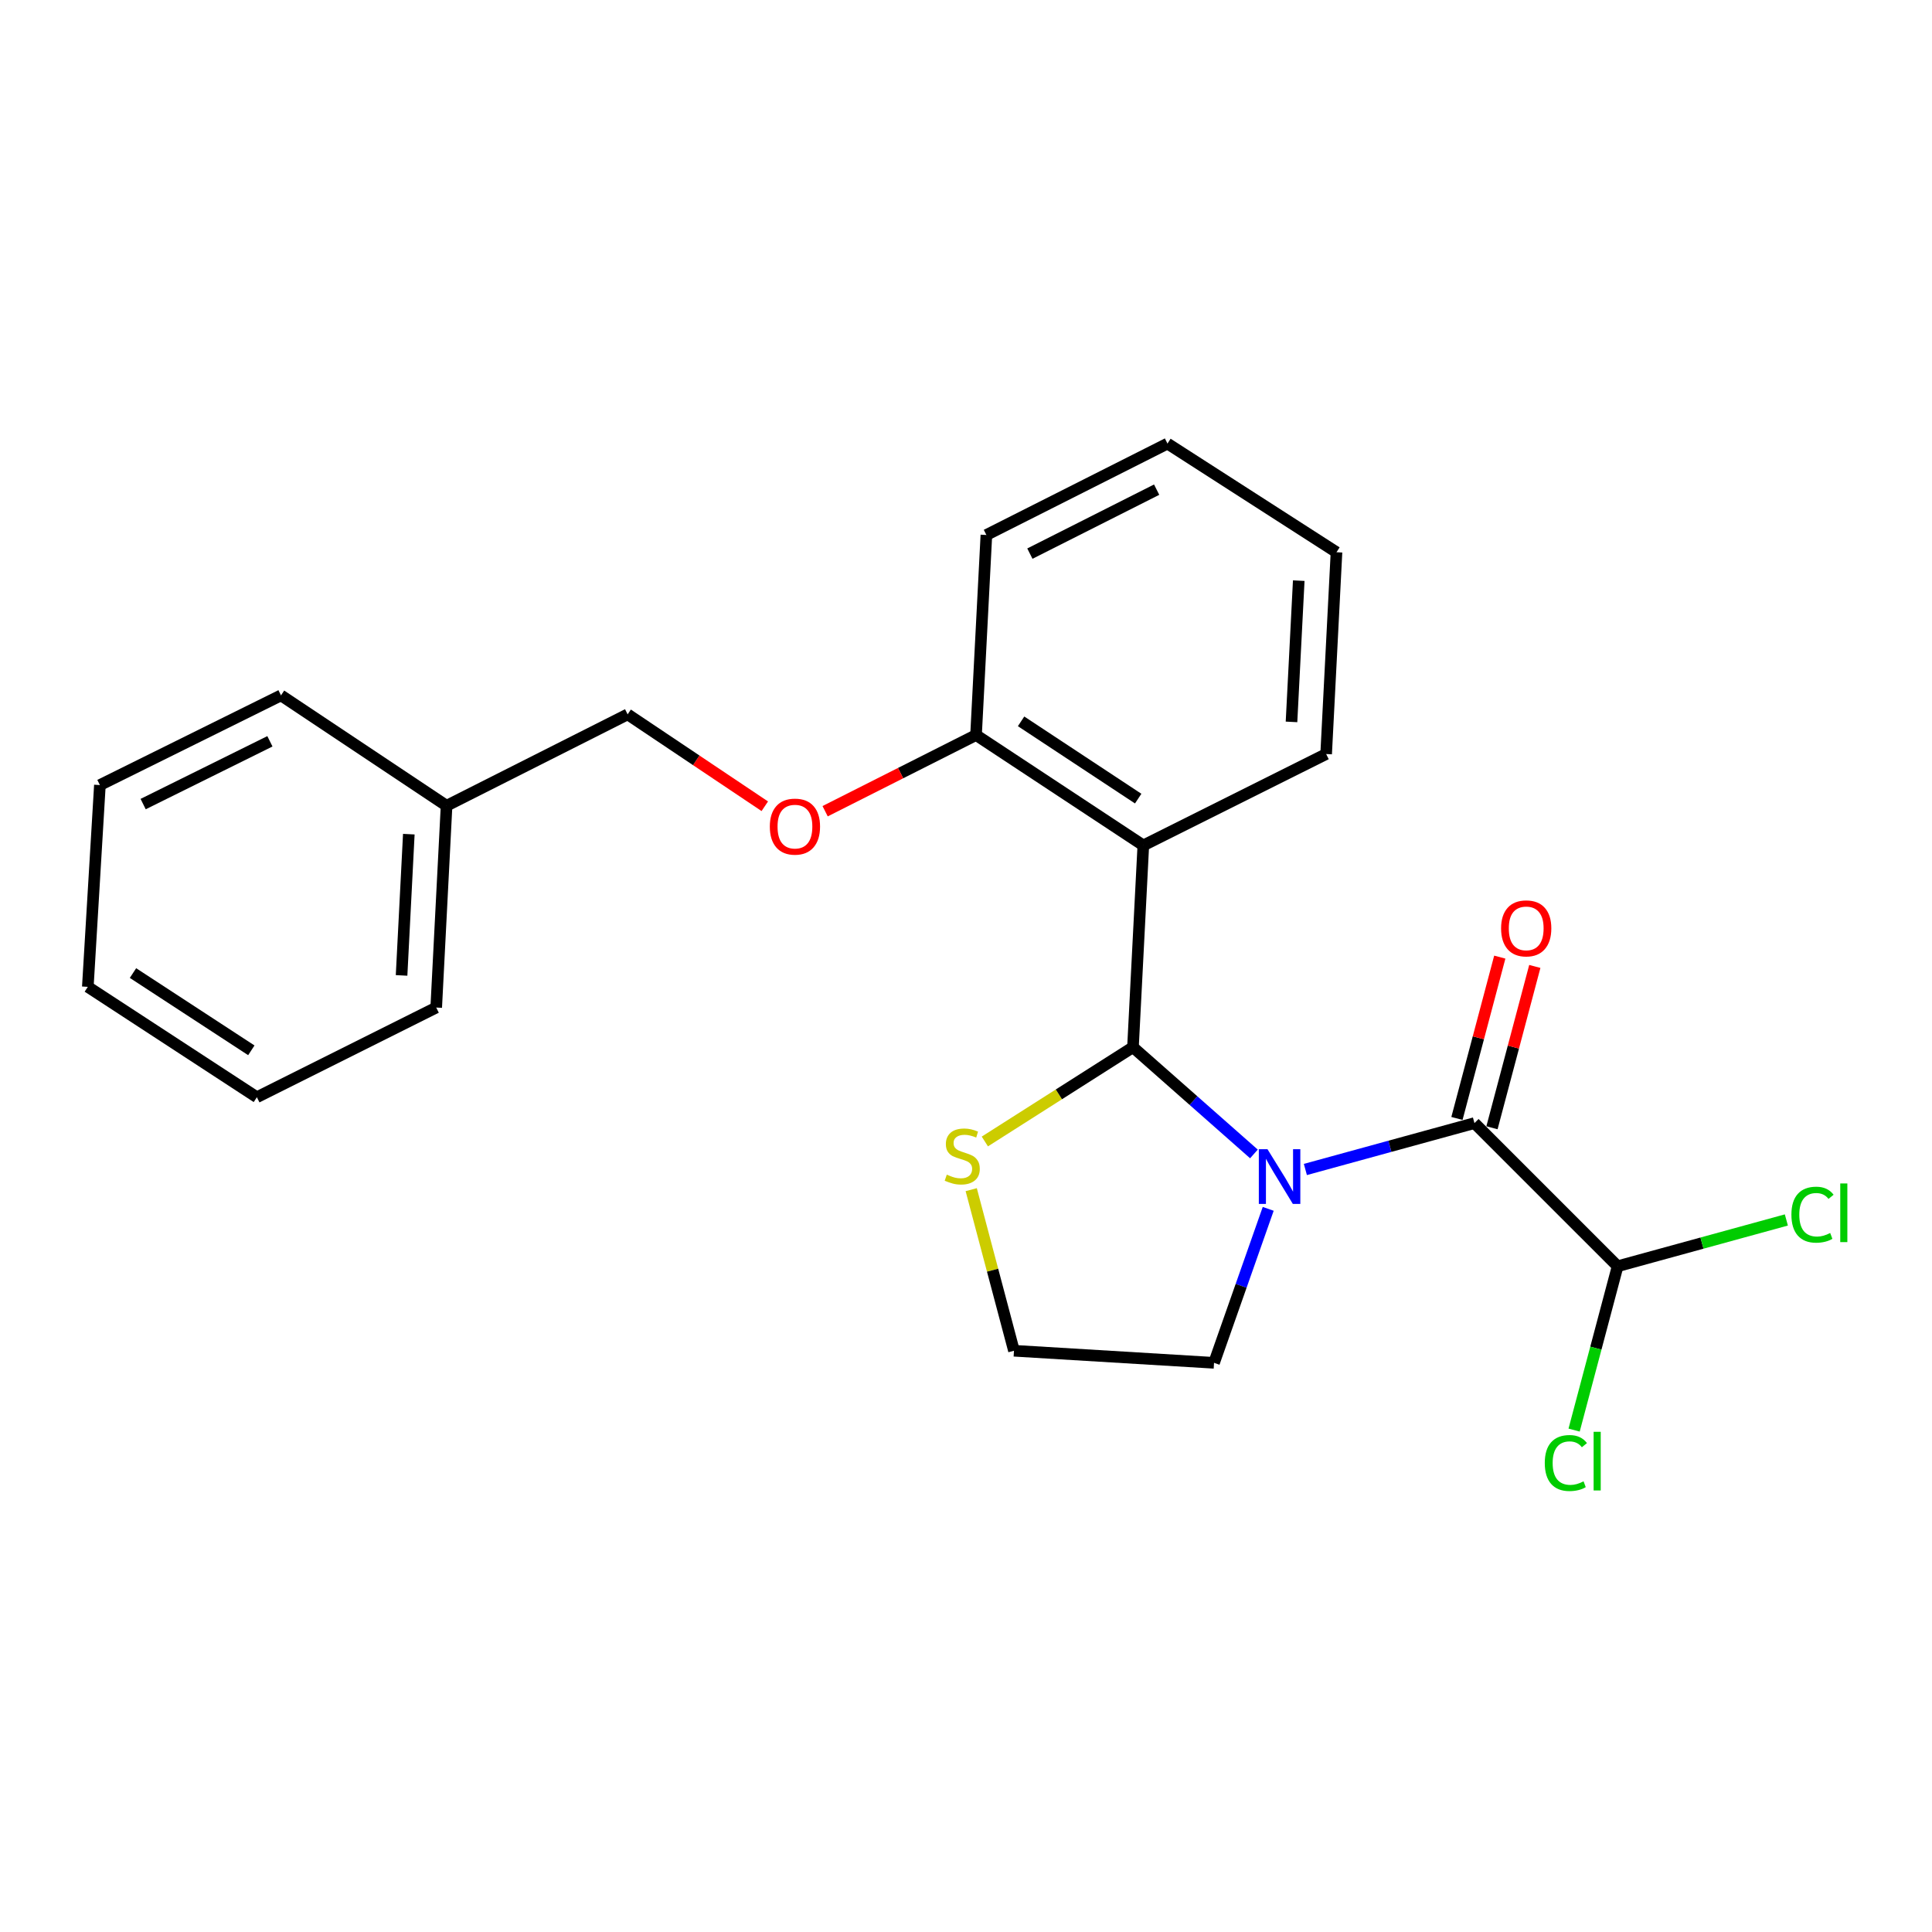 <?xml version='1.0' encoding='iso-8859-1'?>
<svg version='1.1' baseProfile='full'
              xmlns='http://www.w3.org/2000/svg'
                      xmlns:rdkit='http://www.rdkit.org/xml'
                      xmlns:xlink='http://www.w3.org/1999/xlink'
                  xml:space='preserve'
width='1000px' height='1000px' viewBox='0 0 1000 1000'>
<!-- END OF HEADER -->
<rect style='opacity:1.0;fill:#FFFFFF;stroke:none' width='1000' height='1000' x='0' y='0'> </rect>
<path class='bond-0' d='M 837.277,655.405 L 826.019,697.807' style='fill:none;fill-rule:evenodd;stroke:#000000;stroke-width:6px;stroke-linecap:butt;stroke-linejoin:miter;stroke-opacity:1' />
<path class='bond-0' d='M 826.019,697.807 L 814.76,740.209' style='fill:none;fill-rule:evenodd;stroke:#00CC00;stroke-width:6px;stroke-linecap:butt;stroke-linejoin:miter;stroke-opacity:1' />
<path class='bond-1' d='M 837.277,655.405 L 880.947,643.427' style='fill:none;fill-rule:evenodd;stroke:#000000;stroke-width:6px;stroke-linecap:butt;stroke-linejoin:miter;stroke-opacity:1' />
<path class='bond-1' d='M 880.947,643.427 L 924.616,631.448' style='fill:none;fill-rule:evenodd;stroke:#00CC00;stroke-width:6px;stroke-linecap:butt;stroke-linejoin:miter;stroke-opacity:1' />
<path class='bond-2' d='M 837.277,655.405 L 763.178,581.316' style='fill:none;fill-rule:evenodd;stroke:#000000;stroke-width:6px;stroke-linecap:butt;stroke-linejoin:miter;stroke-opacity:1' />
<path class='bond-3' d='M 656.423,625.701 L 642.402,665.55' style='fill:none;fill-rule:evenodd;stroke:#0000FF;stroke-width:6px;stroke-linecap:butt;stroke-linejoin:miter;stroke-opacity:1' />
<path class='bond-3' d='M 642.402,665.55 L 628.381,705.399' style='fill:none;fill-rule:evenodd;stroke:#000000;stroke-width:6px;stroke-linecap:butt;stroke-linejoin:miter;stroke-opacity:1' />
<path class='bond-4' d='M 675.659,605.323 L 719.419,593.319' style='fill:none;fill-rule:evenodd;stroke:#0000FF;stroke-width:6px;stroke-linecap:butt;stroke-linejoin:miter;stroke-opacity:1' />
<path class='bond-4' d='M 719.419,593.319 L 763.178,581.316' style='fill:none;fill-rule:evenodd;stroke:#000000;stroke-width:6px;stroke-linecap:butt;stroke-linejoin:miter;stroke-opacity:1' />
<path class='bond-5' d='M 649.035,597.278 L 617.729,569.657' style='fill:none;fill-rule:evenodd;stroke:#0000FF;stroke-width:6px;stroke-linecap:butt;stroke-linejoin:miter;stroke-opacity:1' />
<path class='bond-5' d='M 617.729,569.657 L 586.423,542.036' style='fill:none;fill-rule:evenodd;stroke:#000000;stroke-width:6px;stroke-linecap:butt;stroke-linejoin:miter;stroke-opacity:1' />
<path class='bond-6' d='M 772.243,583.723 L 783.33,541.971' style='fill:none;fill-rule:evenodd;stroke:#000000;stroke-width:6px;stroke-linecap:butt;stroke-linejoin:miter;stroke-opacity:1' />
<path class='bond-6' d='M 783.33,541.971 L 794.416,500.219' style='fill:none;fill-rule:evenodd;stroke:#FF0000;stroke-width:6px;stroke-linecap:butt;stroke-linejoin:miter;stroke-opacity:1' />
<path class='bond-6' d='M 754.112,578.909 L 765.198,537.157' style='fill:none;fill-rule:evenodd;stroke:#000000;stroke-width:6px;stroke-linecap:butt;stroke-linejoin:miter;stroke-opacity:1' />
<path class='bond-6' d='M 765.198,537.157 L 776.285,495.405' style='fill:none;fill-rule:evenodd;stroke:#FF0000;stroke-width:6px;stroke-linecap:butt;stroke-linejoin:miter;stroke-opacity:1' />
<path class='bond-7' d='M 502.698,615.762 L 513.764,657.454' style='fill:none;fill-rule:evenodd;stroke:#CCCC00;stroke-width:6px;stroke-linecap:butt;stroke-linejoin:miter;stroke-opacity:1' />
<path class='bond-7' d='M 513.764,657.454 L 524.83,699.146' style='fill:none;fill-rule:evenodd;stroke:#000000;stroke-width:6px;stroke-linecap:butt;stroke-linejoin:miter;stroke-opacity:1' />
<path class='bond-8' d='M 509.754,590.828 L 548.089,566.432' style='fill:none;fill-rule:evenodd;stroke:#CCCC00;stroke-width:6px;stroke-linecap:butt;stroke-linejoin:miter;stroke-opacity:1' />
<path class='bond-8' d='M 548.089,566.432 L 586.423,542.036' style='fill:none;fill-rule:evenodd;stroke:#000000;stroke-width:6px;stroke-linecap:butt;stroke-linejoin:miter;stroke-opacity:1' />
<path class='bond-9' d='M 524.83,699.146 L 628.381,705.399' style='fill:none;fill-rule:evenodd;stroke:#000000;stroke-width:6px;stroke-linecap:butt;stroke-linejoin:miter;stroke-opacity:1' />
<path class='bond-10' d='M 586.423,542.036 L 591.78,437.588' style='fill:none;fill-rule:evenodd;stroke:#000000;stroke-width:6px;stroke-linecap:butt;stroke-linejoin:miter;stroke-opacity:1' />
<path class='bond-11' d='M 510.552,276.904 L 604.286,229.599' style='fill:none;fill-rule:evenodd;stroke:#000000;stroke-width:6px;stroke-linecap:butt;stroke-linejoin:miter;stroke-opacity:1' />
<path class='bond-11' d='M 533.064,286.555 L 598.678,253.442' style='fill:none;fill-rule:evenodd;stroke:#000000;stroke-width:6px;stroke-linecap:butt;stroke-linejoin:miter;stroke-opacity:1' />
<path class='bond-12' d='M 510.552,276.904 L 505.195,380.455' style='fill:none;fill-rule:evenodd;stroke:#000000;stroke-width:6px;stroke-linecap:butt;stroke-linejoin:miter;stroke-opacity:1' />
<path class='bond-13' d='M 604.286,229.599 L 691.767,285.835' style='fill:none;fill-rule:evenodd;stroke:#000000;stroke-width:6px;stroke-linecap:butt;stroke-linejoin:miter;stroke-opacity:1' />
<path class='bond-14' d='M 691.767,285.835 L 686.41,390.283' style='fill:none;fill-rule:evenodd;stroke:#000000;stroke-width:6px;stroke-linecap:butt;stroke-linejoin:miter;stroke-opacity:1' />
<path class='bond-14' d='M 672.229,300.541 L 668.479,373.655' style='fill:none;fill-rule:evenodd;stroke:#000000;stroke-width:6px;stroke-linecap:butt;stroke-linejoin:miter;stroke-opacity:1' />
<path class='bond-15' d='M 686.41,390.283 L 591.78,437.588' style='fill:none;fill-rule:evenodd;stroke:#000000;stroke-width:6px;stroke-linecap:butt;stroke-linejoin:miter;stroke-opacity:1' />
<path class='bond-16' d='M 591.78,437.588 L 505.195,380.455' style='fill:none;fill-rule:evenodd;stroke:#000000;stroke-width:6px;stroke-linecap:butt;stroke-linejoin:miter;stroke-opacity:1' />
<path class='bond-16' d='M 589.124,413.36 L 528.514,373.367' style='fill:none;fill-rule:evenodd;stroke:#000000;stroke-width:6px;stroke-linecap:butt;stroke-linejoin:miter;stroke-opacity:1' />
<path class='bond-17' d='M 505.195,380.455 L 466.14,400.169' style='fill:none;fill-rule:evenodd;stroke:#000000;stroke-width:6px;stroke-linecap:butt;stroke-linejoin:miter;stroke-opacity:1' />
<path class='bond-17' d='M 466.14,400.169 L 427.085,419.883' style='fill:none;fill-rule:evenodd;stroke:#FF0000;stroke-width:6px;stroke-linecap:butt;stroke-linejoin:miter;stroke-opacity:1' />
<path class='bond-18' d='M 395.855,417.315 L 360.36,393.533' style='fill:none;fill-rule:evenodd;stroke:#FF0000;stroke-width:6px;stroke-linecap:butt;stroke-linejoin:miter;stroke-opacity:1' />
<path class='bond-18' d='M 360.36,393.533 L 324.865,369.752' style='fill:none;fill-rule:evenodd;stroke:#000000;stroke-width:6px;stroke-linecap:butt;stroke-linejoin:miter;stroke-opacity:1' />
<path class='bond-19' d='M 324.865,369.752 L 231.141,417.057' style='fill:none;fill-rule:evenodd;stroke:#000000;stroke-width:6px;stroke-linecap:butt;stroke-linejoin:miter;stroke-opacity:1' />
<path class='bond-20' d='M 231.141,417.057 L 225.784,521.505' style='fill:none;fill-rule:evenodd;stroke:#000000;stroke-width:6px;stroke-linecap:butt;stroke-linejoin:miter;stroke-opacity:1' />
<path class='bond-20' d='M 211.603,431.763 L 207.853,504.877' style='fill:none;fill-rule:evenodd;stroke:#000000;stroke-width:6px;stroke-linecap:butt;stroke-linejoin:miter;stroke-opacity:1' />
<path class='bond-21' d='M 231.141,417.057 L 145.442,359.924' style='fill:none;fill-rule:evenodd;stroke:#000000;stroke-width:6px;stroke-linecap:butt;stroke-linejoin:miter;stroke-opacity:1' />
<path class='bond-22' d='M 225.784,521.505 L 132.957,567.924' style='fill:none;fill-rule:evenodd;stroke:#000000;stroke-width:6px;stroke-linecap:butt;stroke-linejoin:miter;stroke-opacity:1' />
<path class='bond-23' d='M 132.957,567.924 L 45.455,510.791' style='fill:none;fill-rule:evenodd;stroke:#000000;stroke-width:6px;stroke-linecap:butt;stroke-linejoin:miter;stroke-opacity:1' />
<path class='bond-23' d='M 130.087,543.646 L 68.836,503.654' style='fill:none;fill-rule:evenodd;stroke:#000000;stroke-width:6px;stroke-linecap:butt;stroke-linejoin:miter;stroke-opacity:1' />
<path class='bond-24' d='M 45.455,510.791 L 51.708,406.343' style='fill:none;fill-rule:evenodd;stroke:#000000;stroke-width:6px;stroke-linecap:butt;stroke-linejoin:miter;stroke-opacity:1' />
<path class='bond-25' d='M 51.708,406.343 L 145.442,359.924' style='fill:none;fill-rule:evenodd;stroke:#000000;stroke-width:6px;stroke-linecap:butt;stroke-linejoin:miter;stroke-opacity:1' />
<path class='bond-25' d='M 74.093,416.191 L 139.707,383.698' style='fill:none;fill-rule:evenodd;stroke:#000000;stroke-width:6px;stroke-linecap:butt;stroke-linejoin:miter;stroke-opacity:1' />
<path  class='atom-1' d='M 656.045 594.826
L 665.325 609.826
Q 666.245 611.306, 667.725 613.986
Q 669.205 616.666, 669.285 616.826
L 669.285 594.826
L 673.045 594.826
L 673.045 623.146
L 669.165 623.146
L 659.205 606.746
Q 658.045 604.826, 656.805 602.626
Q 655.605 600.426, 655.245 599.746
L 655.245 623.146
L 651.565 623.146
L 651.565 594.826
L 656.045 594.826
' fill='#0000FF'/>
<path  class='atom-3' d='M 776.962 480.523
Q 776.962 473.723, 780.322 469.923
Q 783.682 466.123, 789.962 466.123
Q 796.242 466.123, 799.602 469.923
Q 802.962 473.723, 802.962 480.523
Q 802.962 487.403, 799.562 491.323
Q 796.162 495.203, 789.962 495.203
Q 783.722 495.203, 780.322 491.323
Q 776.962 487.443, 776.962 480.523
M 789.962 492.003
Q 794.282 492.003, 796.602 489.123
Q 798.962 486.203, 798.962 480.523
Q 798.962 474.963, 796.602 472.163
Q 794.282 469.323, 789.962 469.323
Q 785.642 469.323, 783.282 472.123
Q 780.962 474.923, 780.962 480.523
Q 780.962 486.243, 783.282 489.123
Q 785.642 492.003, 789.962 492.003
' fill='#FF0000'/>
<path  class='atom-4' d='M 799.573 757.259
Q 799.573 750.219, 802.853 746.539
Q 806.173 742.819, 812.453 742.819
Q 818.293 742.819, 821.413 746.939
L 818.773 749.099
Q 816.493 746.099, 812.453 746.099
Q 808.173 746.099, 805.893 748.979
Q 803.653 751.819, 803.653 757.259
Q 803.653 762.859, 805.973 765.739
Q 808.333 768.619, 812.893 768.619
Q 816.013 768.619, 819.653 766.739
L 820.773 769.739
Q 819.293 770.699, 817.053 771.259
Q 814.813 771.819, 812.333 771.819
Q 806.173 771.819, 802.853 768.059
Q 799.573 764.299, 799.573 757.259
' fill='#00CC00'/>
<path  class='atom-4' d='M 824.853 741.099
L 828.533 741.099
L 828.533 771.459
L 824.853 771.459
L 824.853 741.099
' fill='#00CC00'/>
<path  class='atom-5' d='M 927.231 628.715
Q 927.231 621.675, 930.511 617.995
Q 933.831 614.275, 940.111 614.275
Q 945.951 614.275, 949.071 618.395
L 946.431 620.555
Q 944.151 617.555, 940.111 617.555
Q 935.831 617.555, 933.551 620.435
Q 931.311 623.275, 931.311 628.715
Q 931.311 634.315, 933.631 637.195
Q 935.991 640.075, 940.551 640.075
Q 943.671 640.075, 947.311 638.195
L 948.431 641.195
Q 946.951 642.155, 944.711 642.715
Q 942.471 643.275, 939.991 643.275
Q 933.831 643.275, 930.511 639.515
Q 927.231 635.755, 927.231 628.715
' fill='#00CC00'/>
<path  class='atom-5' d='M 952.511 612.555
L 956.191 612.555
L 956.191 642.915
L 952.511 642.915
L 952.511 612.555
' fill='#00CC00'/>
<path  class='atom-6' d='M 490.056 607.993
Q 490.376 608.113, 491.696 608.673
Q 493.016 609.233, 494.456 609.593
Q 495.936 609.913, 497.376 609.913
Q 500.056 609.913, 501.616 608.633
Q 503.176 607.313, 503.176 605.033
Q 503.176 603.473, 502.376 602.513
Q 501.616 601.553, 500.416 601.033
Q 499.216 600.513, 497.216 599.913
Q 494.696 599.153, 493.176 598.433
Q 491.696 597.713, 490.616 596.193
Q 489.576 594.673, 489.576 592.113
Q 489.576 588.553, 491.976 586.353
Q 494.416 584.153, 499.216 584.153
Q 502.496 584.153, 506.216 585.713
L 505.296 588.793
Q 501.896 587.393, 499.336 587.393
Q 496.576 587.393, 495.056 588.553
Q 493.536 589.673, 493.576 591.633
Q 493.576 593.153, 494.336 594.073
Q 495.136 594.993, 496.256 595.513
Q 497.416 596.033, 499.336 596.633
Q 501.896 597.433, 503.416 598.233
Q 504.936 599.033, 506.016 600.673
Q 507.136 602.273, 507.136 605.033
Q 507.136 608.953, 504.496 611.073
Q 501.896 613.153, 497.536 613.153
Q 495.016 613.153, 493.096 612.593
Q 491.216 612.073, 488.976 611.153
L 490.056 607.993
' fill='#CCCC00'/>
<path  class='atom-16' d='M 398.46 427.851
Q 398.46 421.051, 401.82 417.251
Q 405.18 413.451, 411.46 413.451
Q 417.74 413.451, 421.1 417.251
Q 424.46 421.051, 424.46 427.851
Q 424.46 434.731, 421.06 438.651
Q 417.66 442.531, 411.46 442.531
Q 405.22 442.531, 401.82 438.651
Q 398.46 434.771, 398.46 427.851
M 411.46 439.331
Q 415.78 439.331, 418.1 436.451
Q 420.46 433.531, 420.46 427.851
Q 420.46 422.291, 418.1 419.491
Q 415.78 416.651, 411.46 416.651
Q 407.14 416.651, 404.78 419.451
Q 402.46 422.251, 402.46 427.851
Q 402.46 433.571, 404.78 436.451
Q 407.14 439.331, 411.46 439.331
' fill='#FF0000'/>
</svg>
